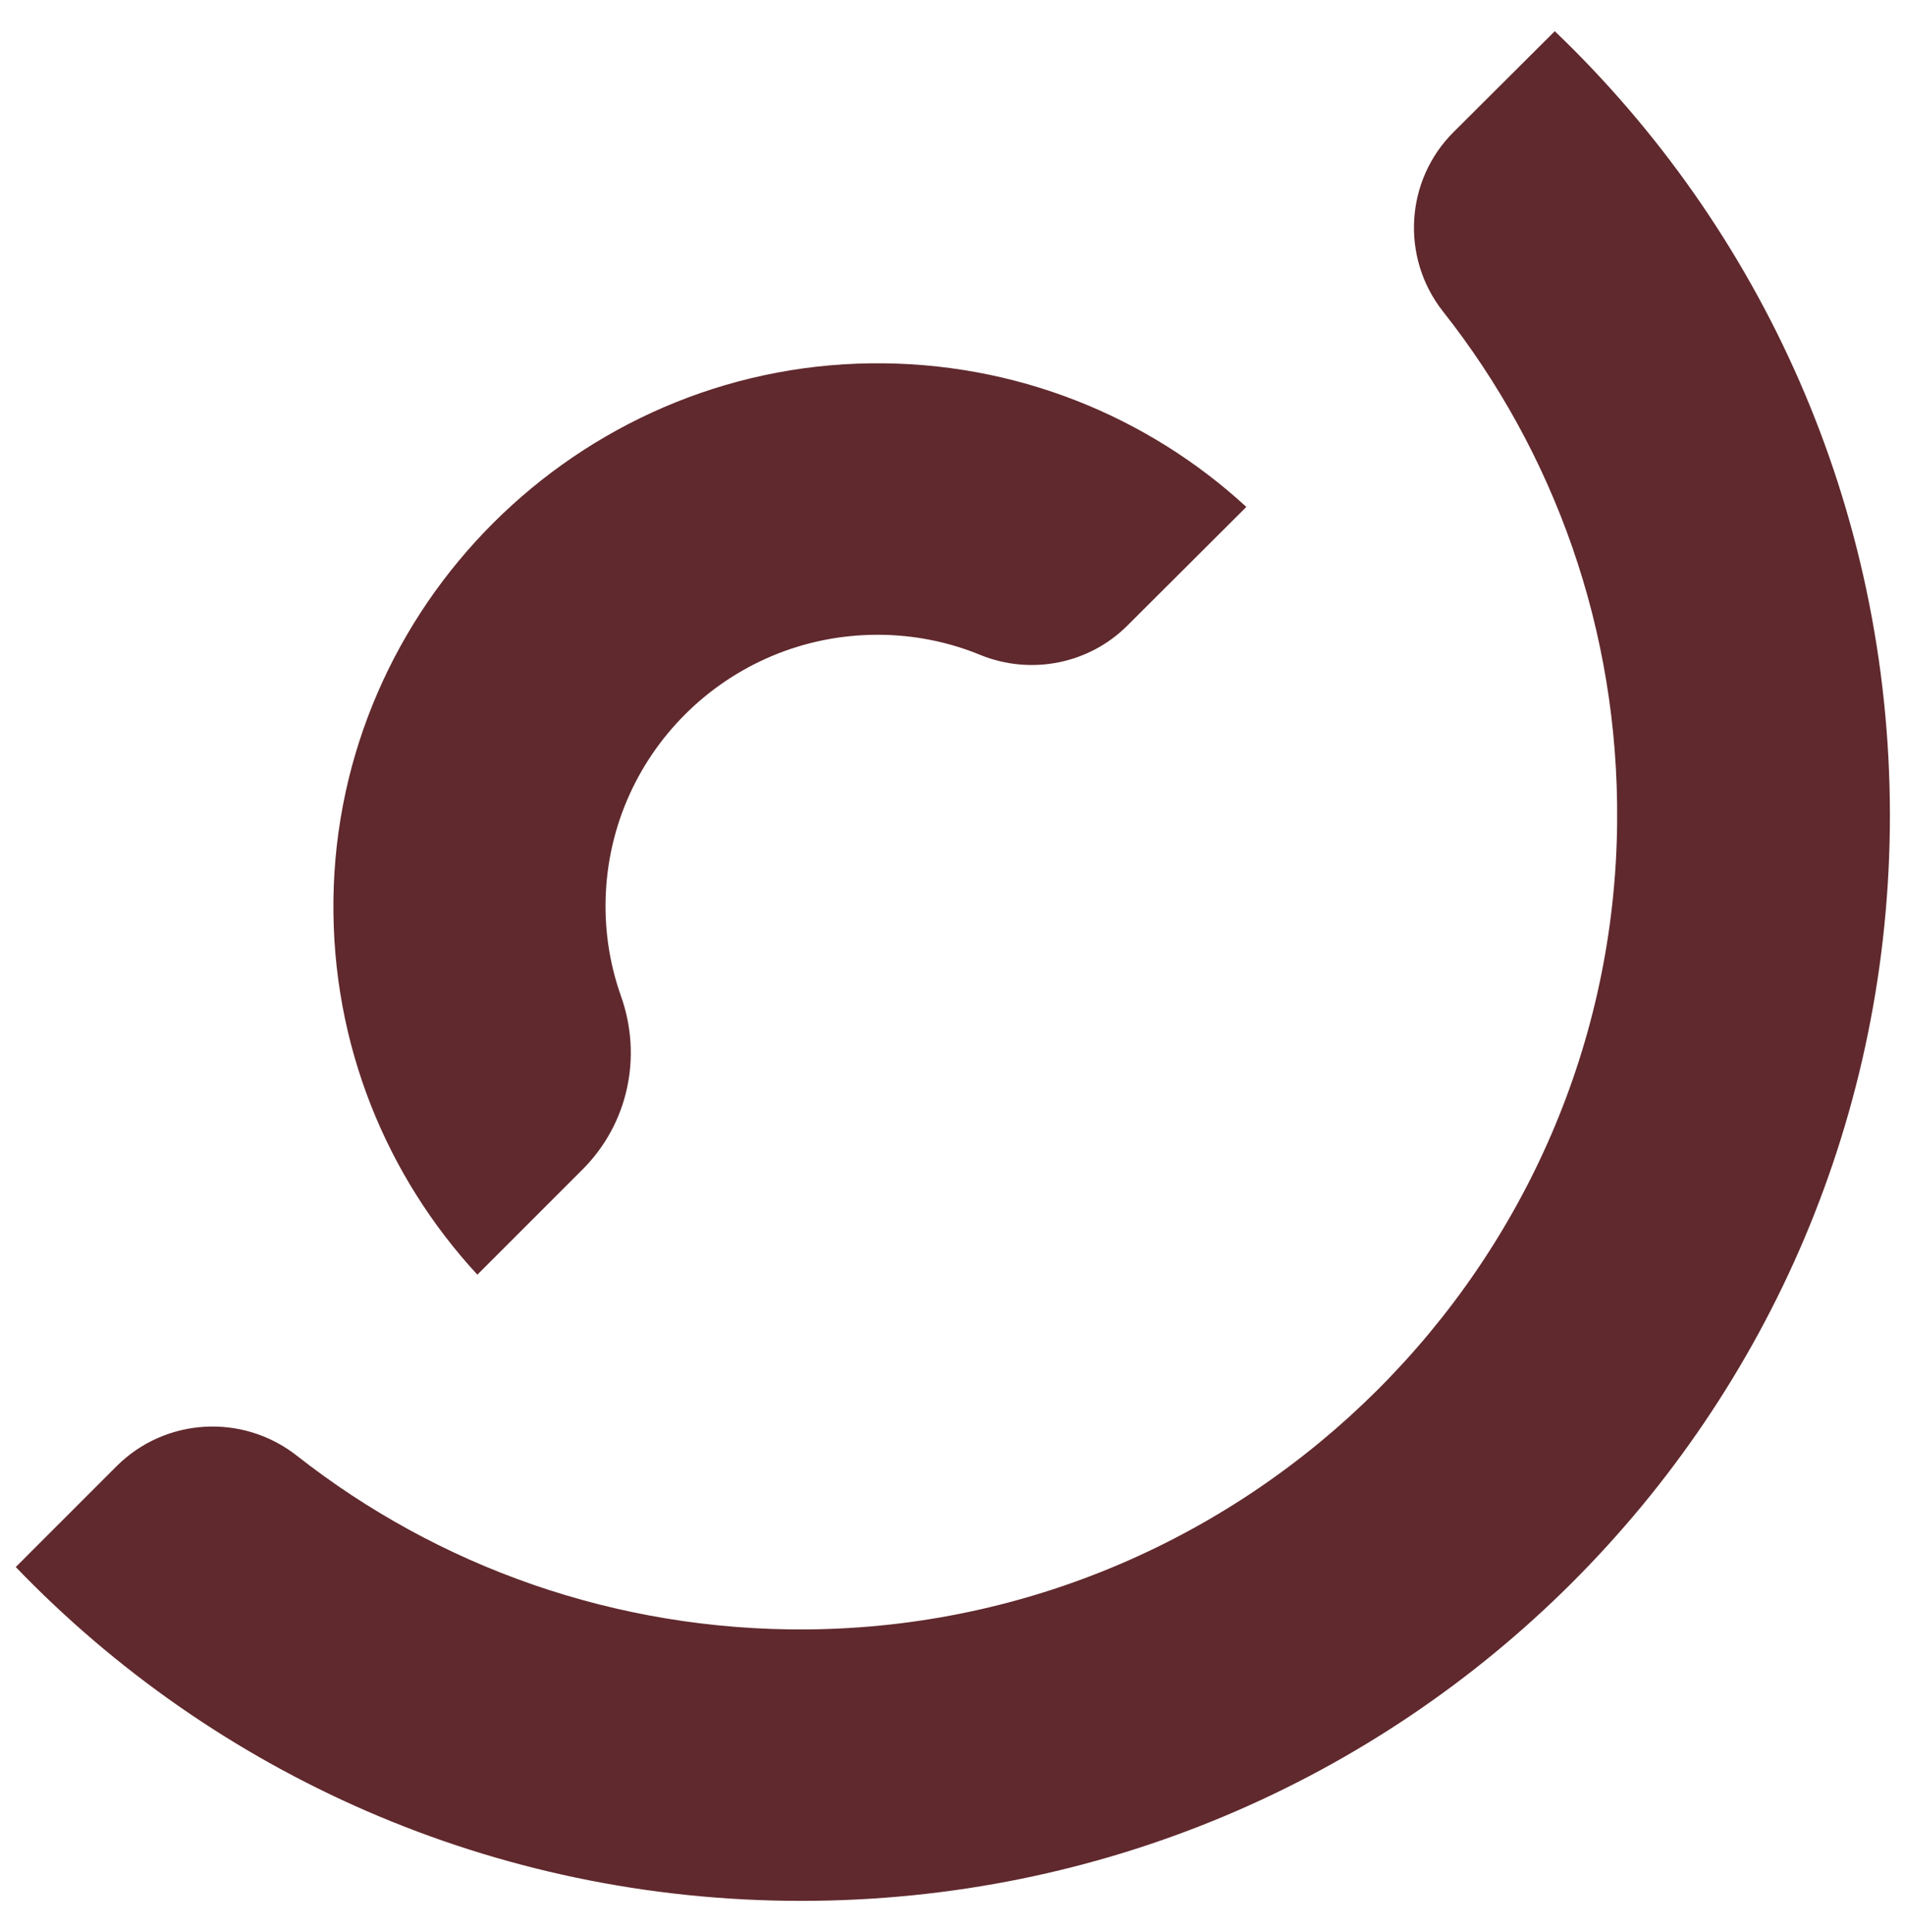 <svg xml:space="preserve" style="enable-background:new 0 0 55.59 56.37;" viewBox="0 0 55.59 56.37" y="0px" x="0px" xmlns:xlink="http://www.w3.org/1999/xlink" xmlns="http://www.w3.org/2000/svg" version="1.1">
<style type="text/css">
	.st0{fill:#60292D;}
</style>
<g id="prova1">
	<g>
		<g>
			<g>
				<g>
					<g>
						<path d="M17.67,26.44c0-4.38,3.56-7.92,7.94-7.92c1.06,0,2.08,0.21,3,0.59c1.48,0.6,3.18,0.26,4.3-0.87l3.46-3.45
							c-2.87-2.64-6.73-4.24-10.95-4.19c-8.58,0.1-15.59,7.1-15.69,15.66c-0.05,4.22,1.55,8.06,4.2,10.93L17,34.12
							c1.33-1.33,1.75-3.29,1.12-5.06C17.83,28.24,17.67,27.36,17.67,26.44" class="st0"></path>
						<path d="M45.37,0.91l-2.95,2.94C41,5.26,40.87,7.52,42.11,9.09c3.23,4.09,5.13,9.27,5.08,14.89
							c-0.11,12.91-10.68,23.44-23.61,23.56c-5.63,0.05-10.82-1.85-14.92-5.07c-1.58-1.24-3.84-1.11-5.26,0.31l-2.94,2.94
							c5.78,6.01,13.91,9.74,22.92,9.74c17.58,0,31.77-14.15,31.77-31.69C55.14,14.78,51.39,6.67,45.37,0.91" class="st0"></path>
					</g>
				</g>
			</g>
		</g>
	</g>
</g>
<g id="prova3">
</g>
<g id="mock">
</g>
</svg>
